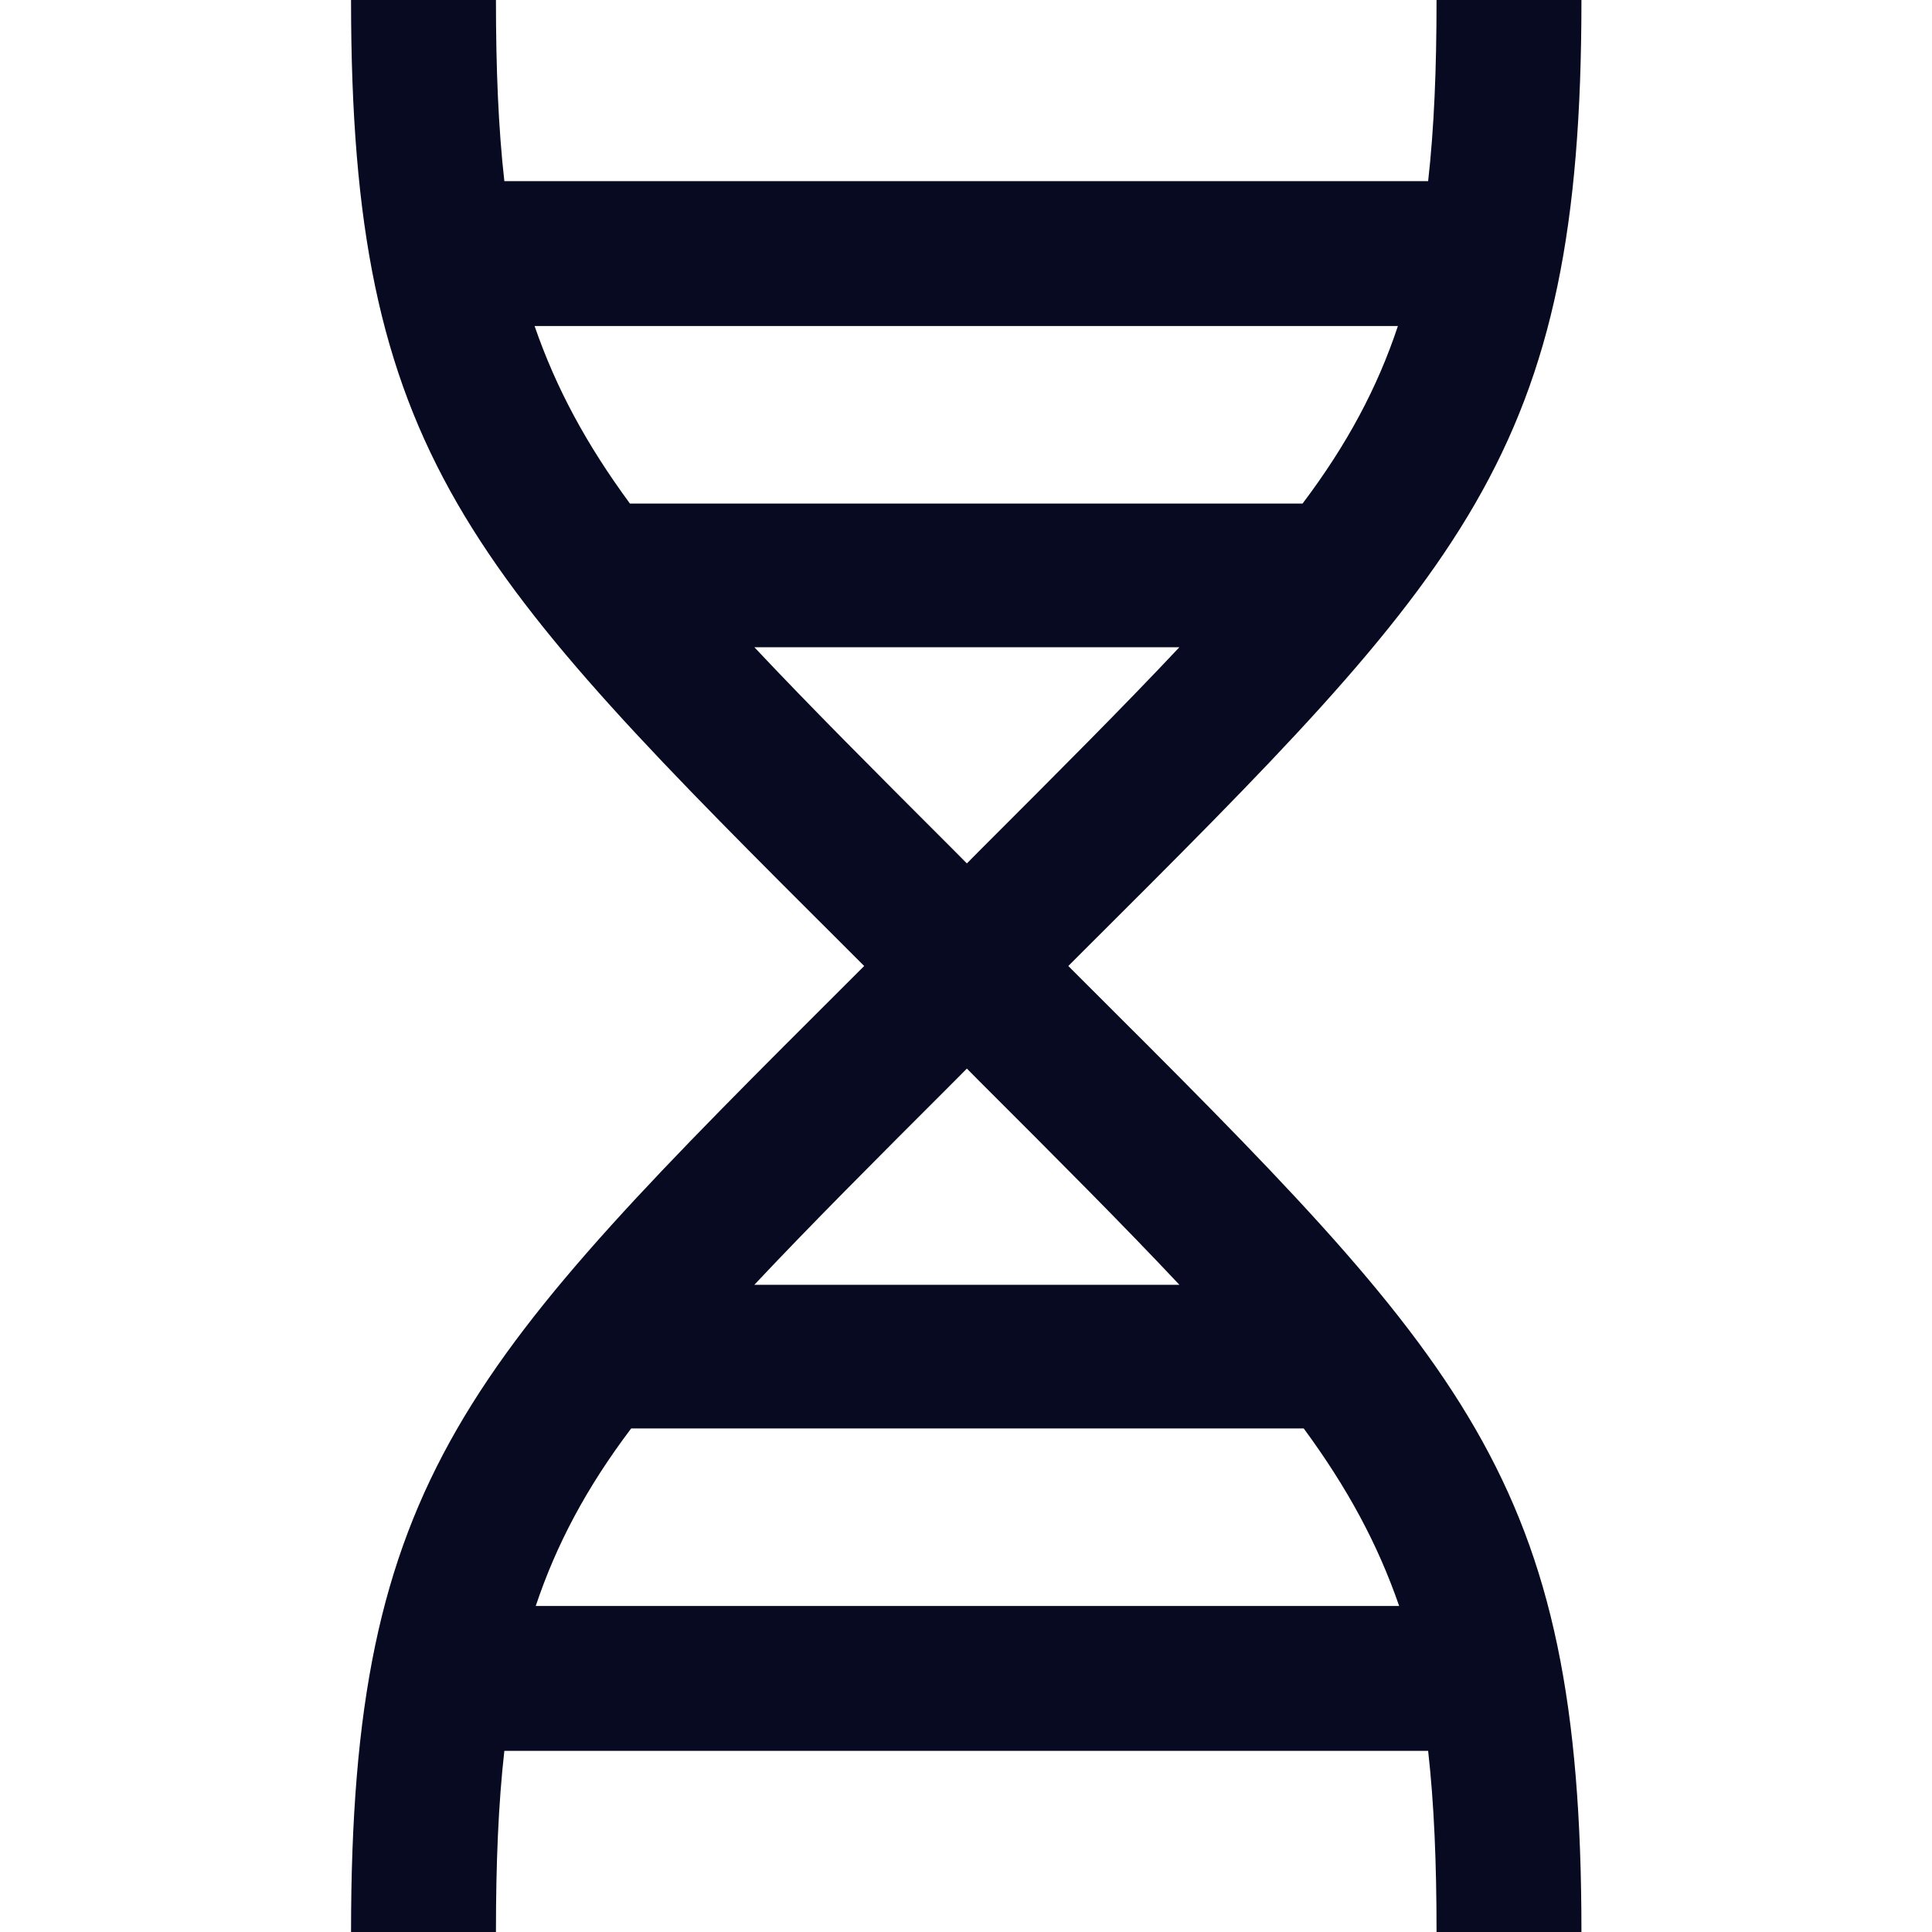 <?xml version="1.0" encoding="UTF-8"?>
<svg xmlns="http://www.w3.org/2000/svg" width="20" height="20" viewBox="0 0 20 20" fill="none">
  <g id="icon_science">
    <path id="Vector" d="M11.184 10.125L11.059 10L11.184 9.875C15.171 5.9 16.371 4.7 16.371 0H14.871C14.871 0.713 14.846 1.325 14.784 1.875H5.221C5.159 1.325 5.134 0.713 5.134 0H3.634C3.634 4.7 4.834 5.9 8.821 9.875L8.946 10L8.821 10.125C4.834 14.1 3.634 15.3 3.634 20H5.134C5.134 19.288 5.159 18.675 5.221 18.125H14.784C14.846 18.675 14.871 19.288 14.871 20H16.371C16.371 15.3 15.171 14.1 11.184 10.125ZM14.471 3.375C14.259 4.013 13.946 4.6 13.484 5.213H6.521C6.071 4.6 5.759 4.025 5.534 3.375H14.459H14.471ZM7.809 6.7H12.209C11.634 7.312 10.959 7.987 10.134 8.812L10.009 8.938L9.884 8.812C9.059 7.987 8.384 7.312 7.809 6.7ZM9.884 11.188L10.009 11.062L10.134 11.188C10.959 12.012 11.634 12.688 12.209 13.3H7.809C8.384 12.688 9.059 12.012 9.884 11.188ZM5.546 16.625C5.759 15.988 6.071 15.4 6.534 14.787H13.496C13.946 15.4 14.259 15.975 14.484 16.625H5.546Z" fill="#070A20"></path>
  </g>
</svg>
